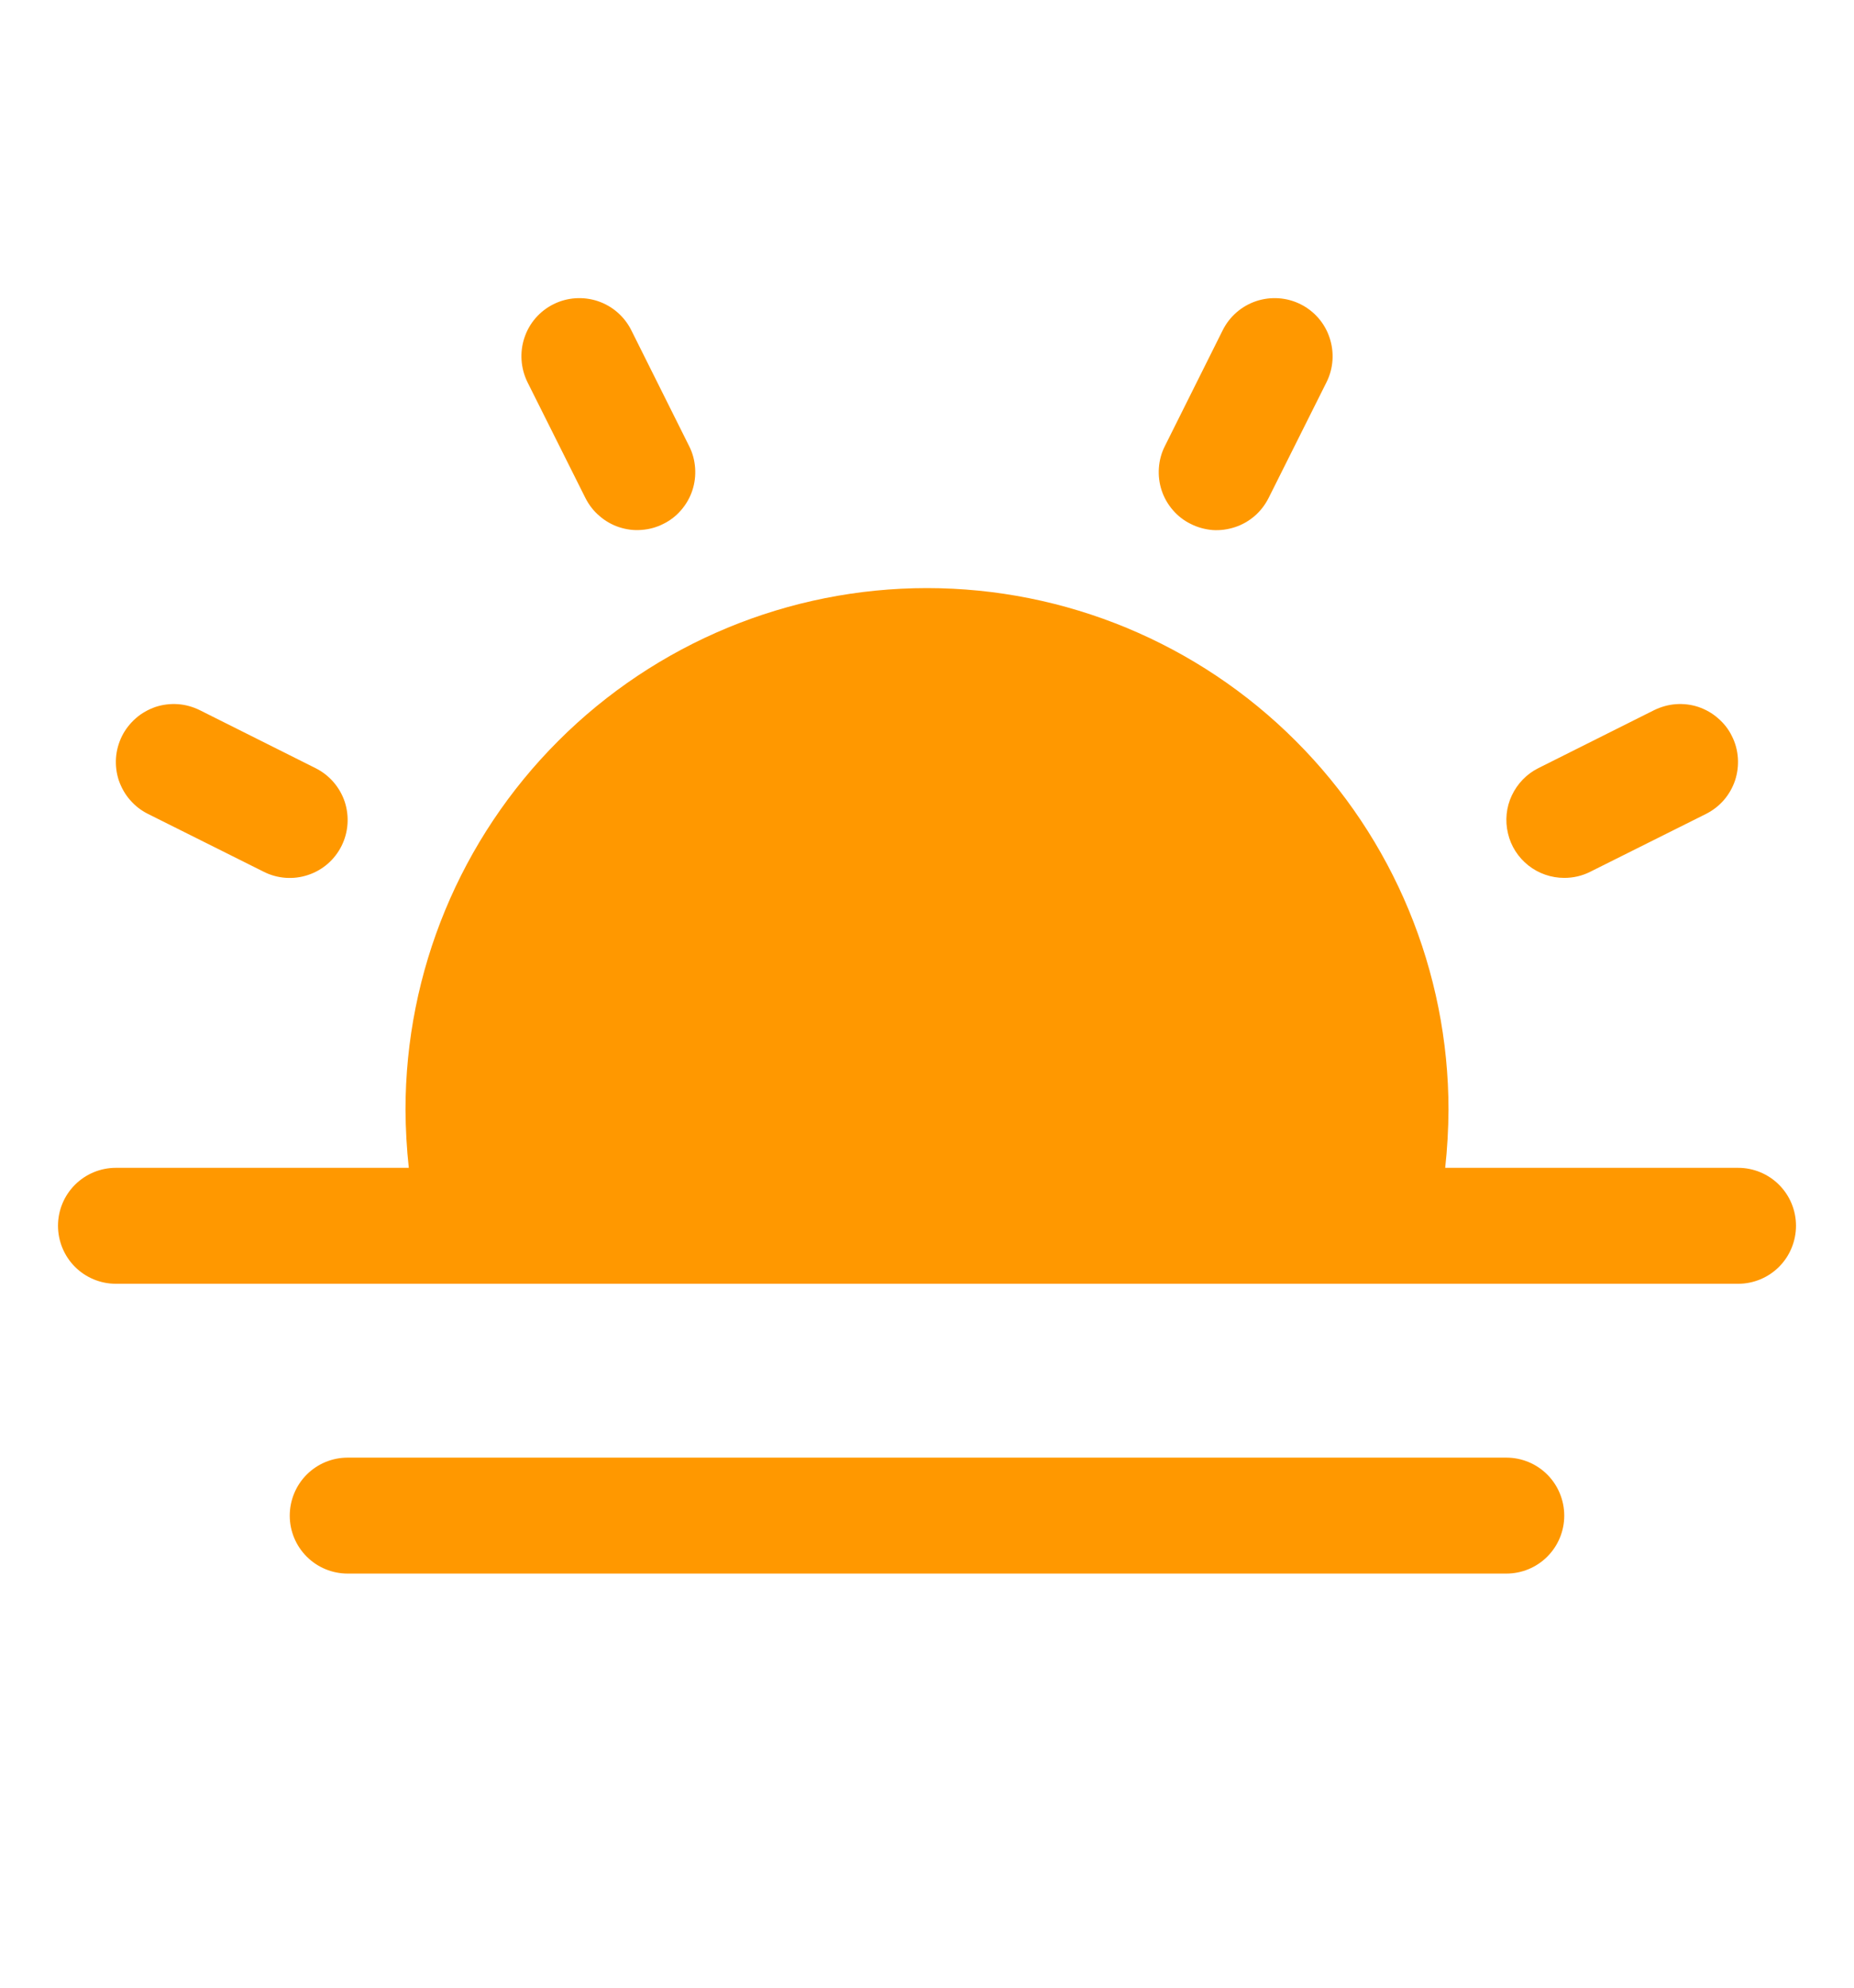 <svg width="14" height="15" viewBox="0 0 14 15" fill="none" xmlns="http://www.w3.org/2000/svg">
<path d="M13.562 9.25C13.562 9.366 13.516 9.478 13.434 9.56C13.352 9.642 13.241 9.688 13.125 9.688H0.875C0.759 9.688 0.648 9.642 0.566 9.56C0.484 9.478 0.438 9.366 0.438 9.25C0.438 9.134 0.484 9.023 0.566 8.941C0.648 8.859 0.759 8.813 0.875 8.813H3.087C3.071 8.668 3.063 8.521 3.062 8.375C3.062 7.331 3.477 6.329 4.216 5.591C4.954 4.853 5.956 4.438 7 4.438C8.044 4.438 9.046 4.853 9.784 5.591C10.523 6.329 10.938 7.331 10.938 8.375C10.937 8.521 10.929 8.668 10.913 8.813H13.125C13.241 8.813 13.352 8.859 13.434 8.941C13.516 9.023 13.562 9.134 13.562 9.25ZM11.375 11H2.625C2.509 11 2.398 11.046 2.316 11.128C2.234 11.21 2.188 11.322 2.188 11.438C2.188 11.554 2.234 11.665 2.316 11.747C2.398 11.829 2.509 11.875 2.625 11.875H11.375C11.491 11.875 11.602 11.829 11.684 11.747C11.766 11.665 11.812 11.554 11.812 11.438C11.812 11.322 11.766 11.21 11.684 11.128C11.602 11.046 11.491 11 11.375 11ZM4.421 3.759C4.447 3.81 4.482 3.856 4.526 3.893C4.569 3.931 4.62 3.96 4.674 3.978C4.729 3.996 4.786 4.004 4.844 3.999C4.901 3.995 4.957 3.98 5.008 3.954C5.06 3.929 5.106 3.893 5.143 3.85C5.181 3.806 5.21 3.756 5.228 3.701C5.246 3.647 5.253 3.589 5.249 3.532C5.245 3.474 5.23 3.418 5.204 3.367L4.767 2.492C4.715 2.388 4.624 2.309 4.513 2.272C4.403 2.236 4.283 2.244 4.179 2.296C4.075 2.348 3.996 2.439 3.96 2.549C3.923 2.659 3.932 2.78 3.983 2.884L4.421 3.759ZM1.117 6.142L1.992 6.579C2.095 6.631 2.216 6.64 2.326 6.603C2.436 6.567 2.527 6.488 2.579 6.384C2.631 6.28 2.639 6.16 2.603 6.05C2.566 5.94 2.487 5.849 2.383 5.797L1.508 5.359C1.457 5.334 1.401 5.318 1.344 5.314C1.286 5.31 1.229 5.317 1.174 5.335C1.12 5.354 1.069 5.382 1.026 5.42C0.983 5.458 0.947 5.503 0.921 5.555C0.896 5.606 0.88 5.662 0.876 5.719C0.872 5.777 0.879 5.834 0.897 5.889C0.916 5.943 0.944 5.994 0.982 6.037C1.02 6.081 1.065 6.116 1.117 6.142ZM11.812 6.625C11.88 6.625 11.947 6.61 12.008 6.579L12.883 6.142C12.934 6.116 12.98 6.081 13.018 6.037C13.055 5.994 13.084 5.943 13.102 5.889C13.12 5.834 13.127 5.777 13.123 5.719C13.119 5.662 13.104 5.606 13.078 5.555C13.053 5.503 13.017 5.458 12.973 5.42C12.93 5.382 12.88 5.354 12.825 5.335C12.771 5.317 12.713 5.31 12.656 5.314C12.598 5.318 12.543 5.334 12.491 5.359L11.616 5.797C11.528 5.841 11.458 5.914 11.416 6.003C11.374 6.092 11.364 6.193 11.387 6.289C11.409 6.385 11.464 6.47 11.541 6.531C11.618 6.592 11.714 6.625 11.812 6.625ZM8.992 3.954C9.043 3.98 9.099 3.995 9.156 4C9.214 4.004 9.271 3.996 9.326 3.978C9.381 3.96 9.431 3.931 9.474 3.894C9.518 3.856 9.553 3.81 9.579 3.759L10.017 2.884C10.069 2.78 10.077 2.659 10.04 2.549C10.004 2.439 9.925 2.348 9.821 2.296C9.717 2.244 9.597 2.236 9.487 2.272C9.376 2.309 9.285 2.388 9.233 2.492L8.796 3.367C8.77 3.418 8.755 3.474 8.751 3.532C8.747 3.589 8.754 3.647 8.772 3.701C8.79 3.756 8.819 3.806 8.857 3.85C8.894 3.893 8.94 3.929 8.992 3.954Z" fill="#FF9800"/>
</svg>
